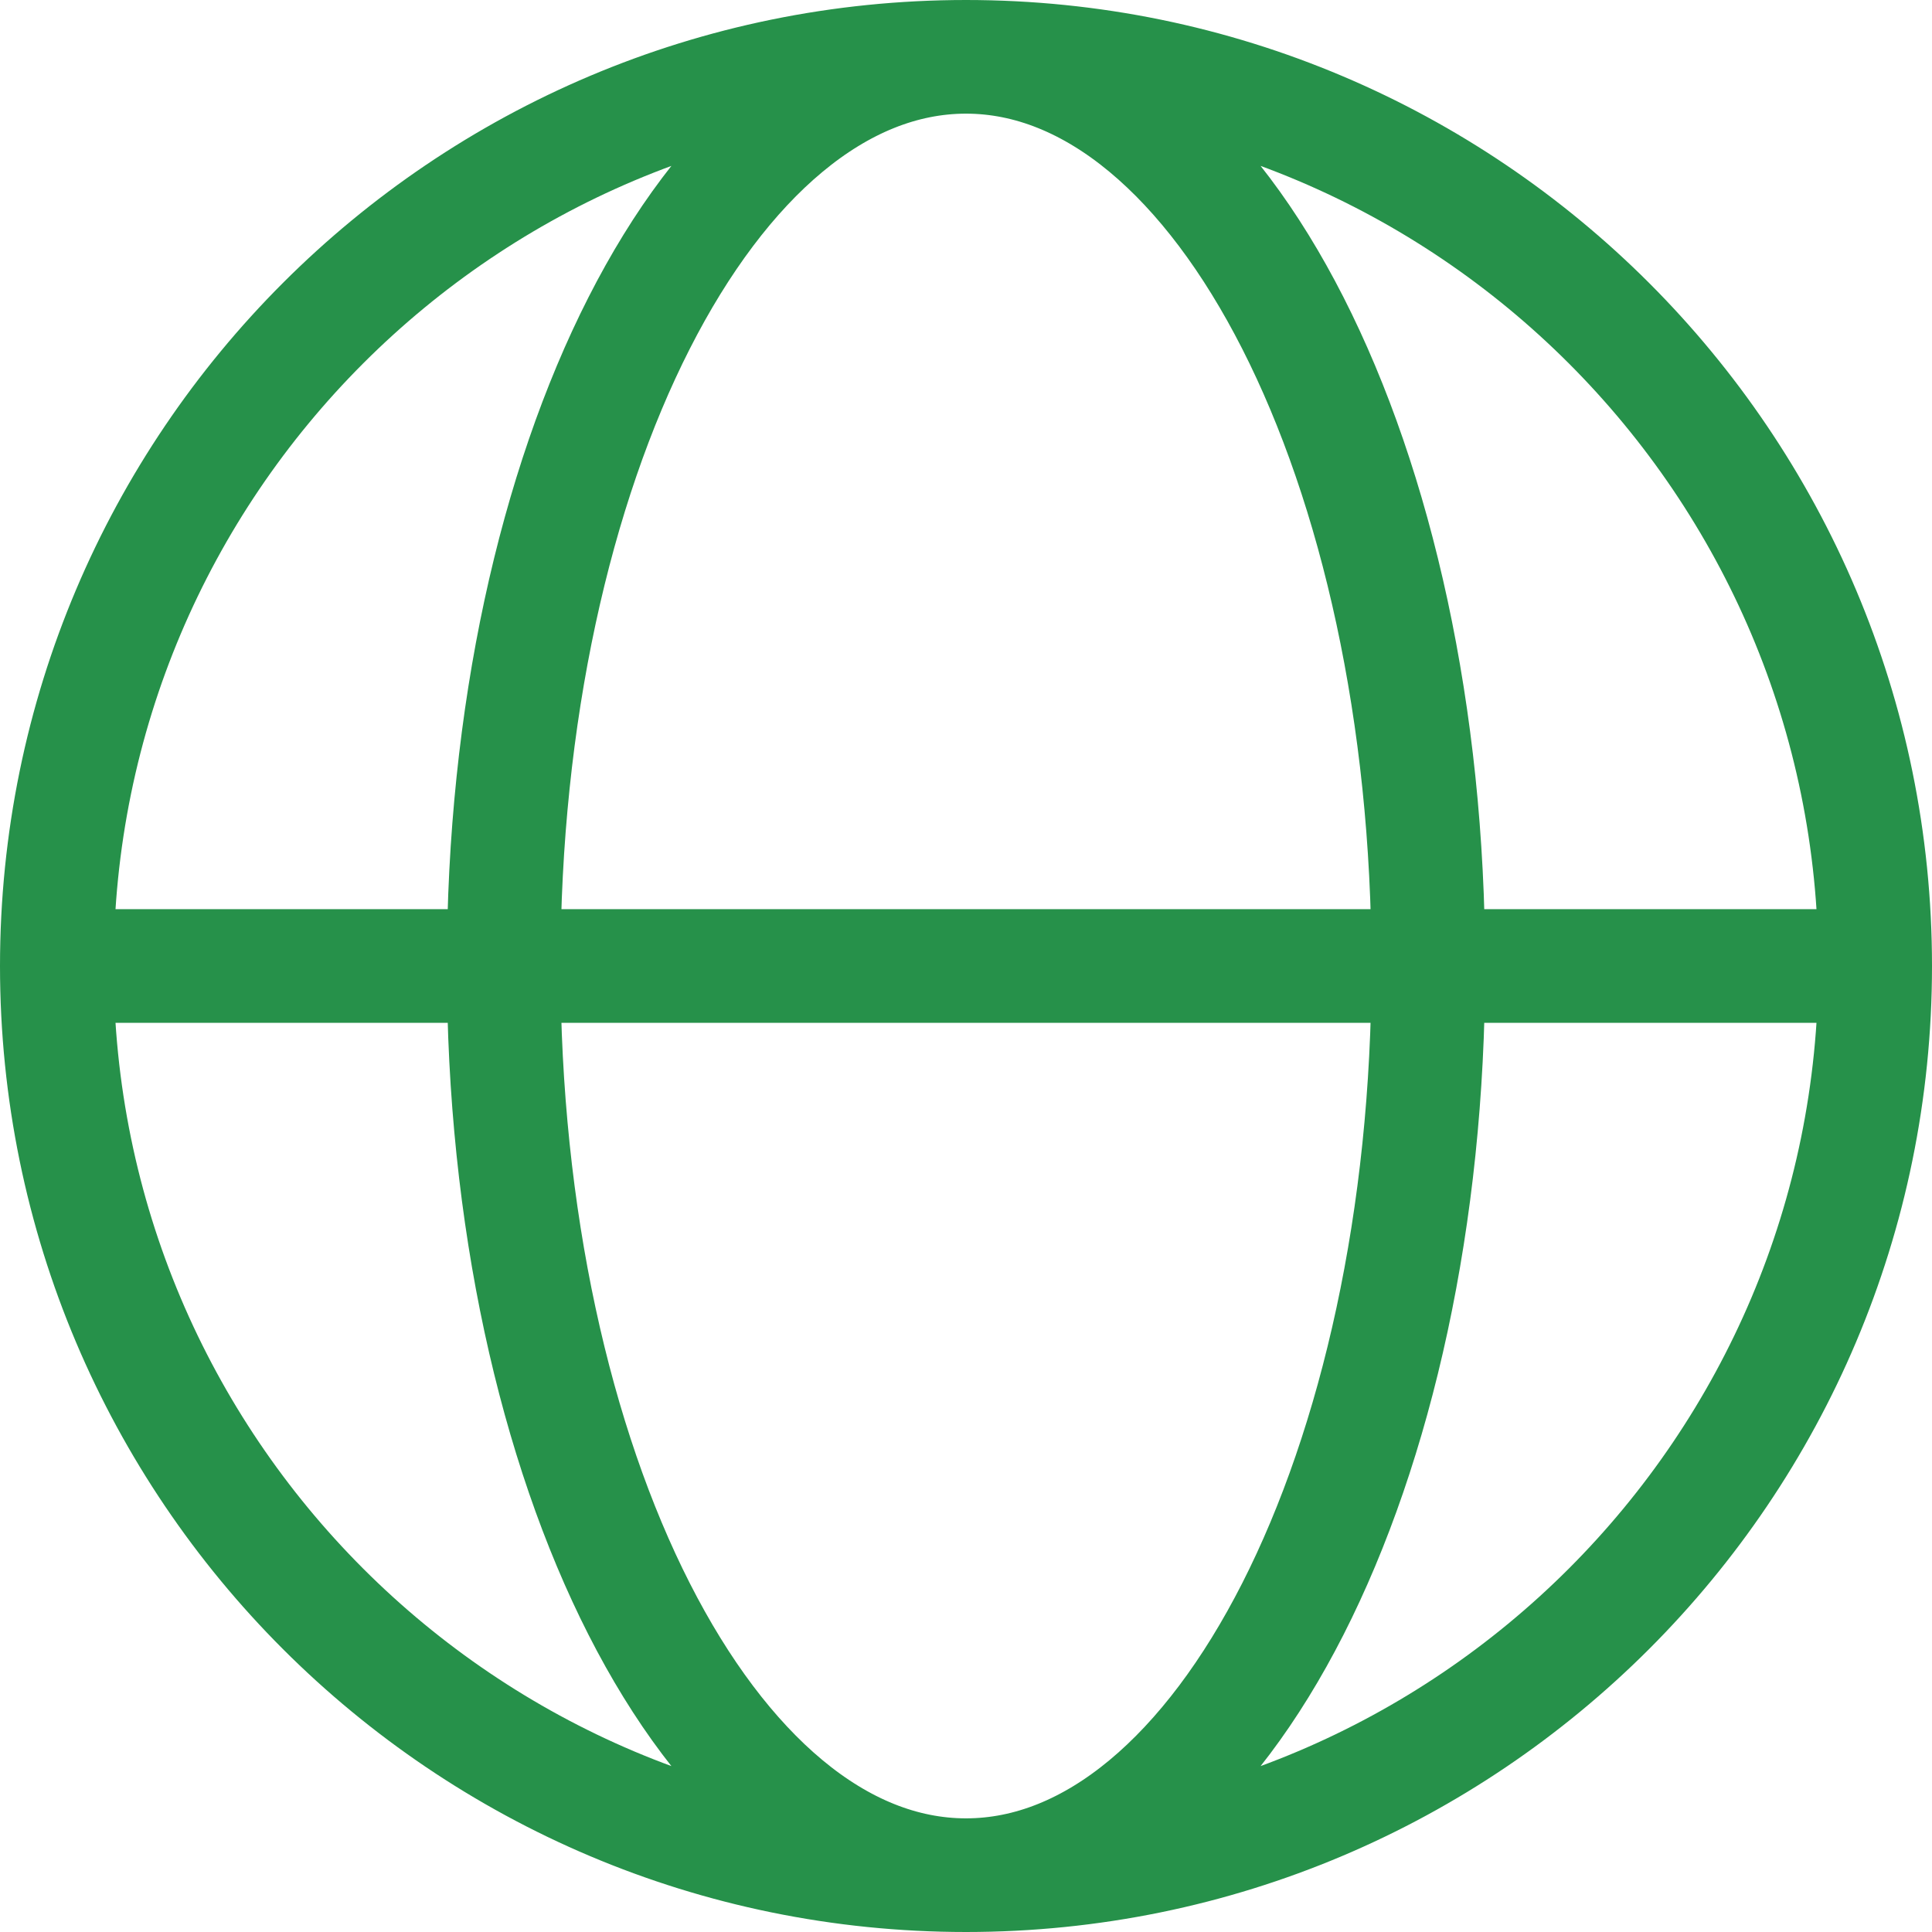 <svg width="34" height="34" viewBox="0 0 34 34" fill="none" xmlns="http://www.w3.org/2000/svg">
<path d="M33 17C33 25.837 25.837 33 17 33M33 17C33 8.163 25.837 1 17 1M33 17H1M17 33C8.163 33 1 25.837 1 17M17 33C21.493 33 25.136 25.837 25.136 17C25.136 8.163 21.493 1 17 1M17 33C12.507 33 8.864 25.837 8.864 17C8.864 8.163 12.507 1 17 1M1 17C1 8.163 8.163 1 17 1" stroke="#26914A" stroke-width="2" stroke-linejoin="round"/>
</svg>

